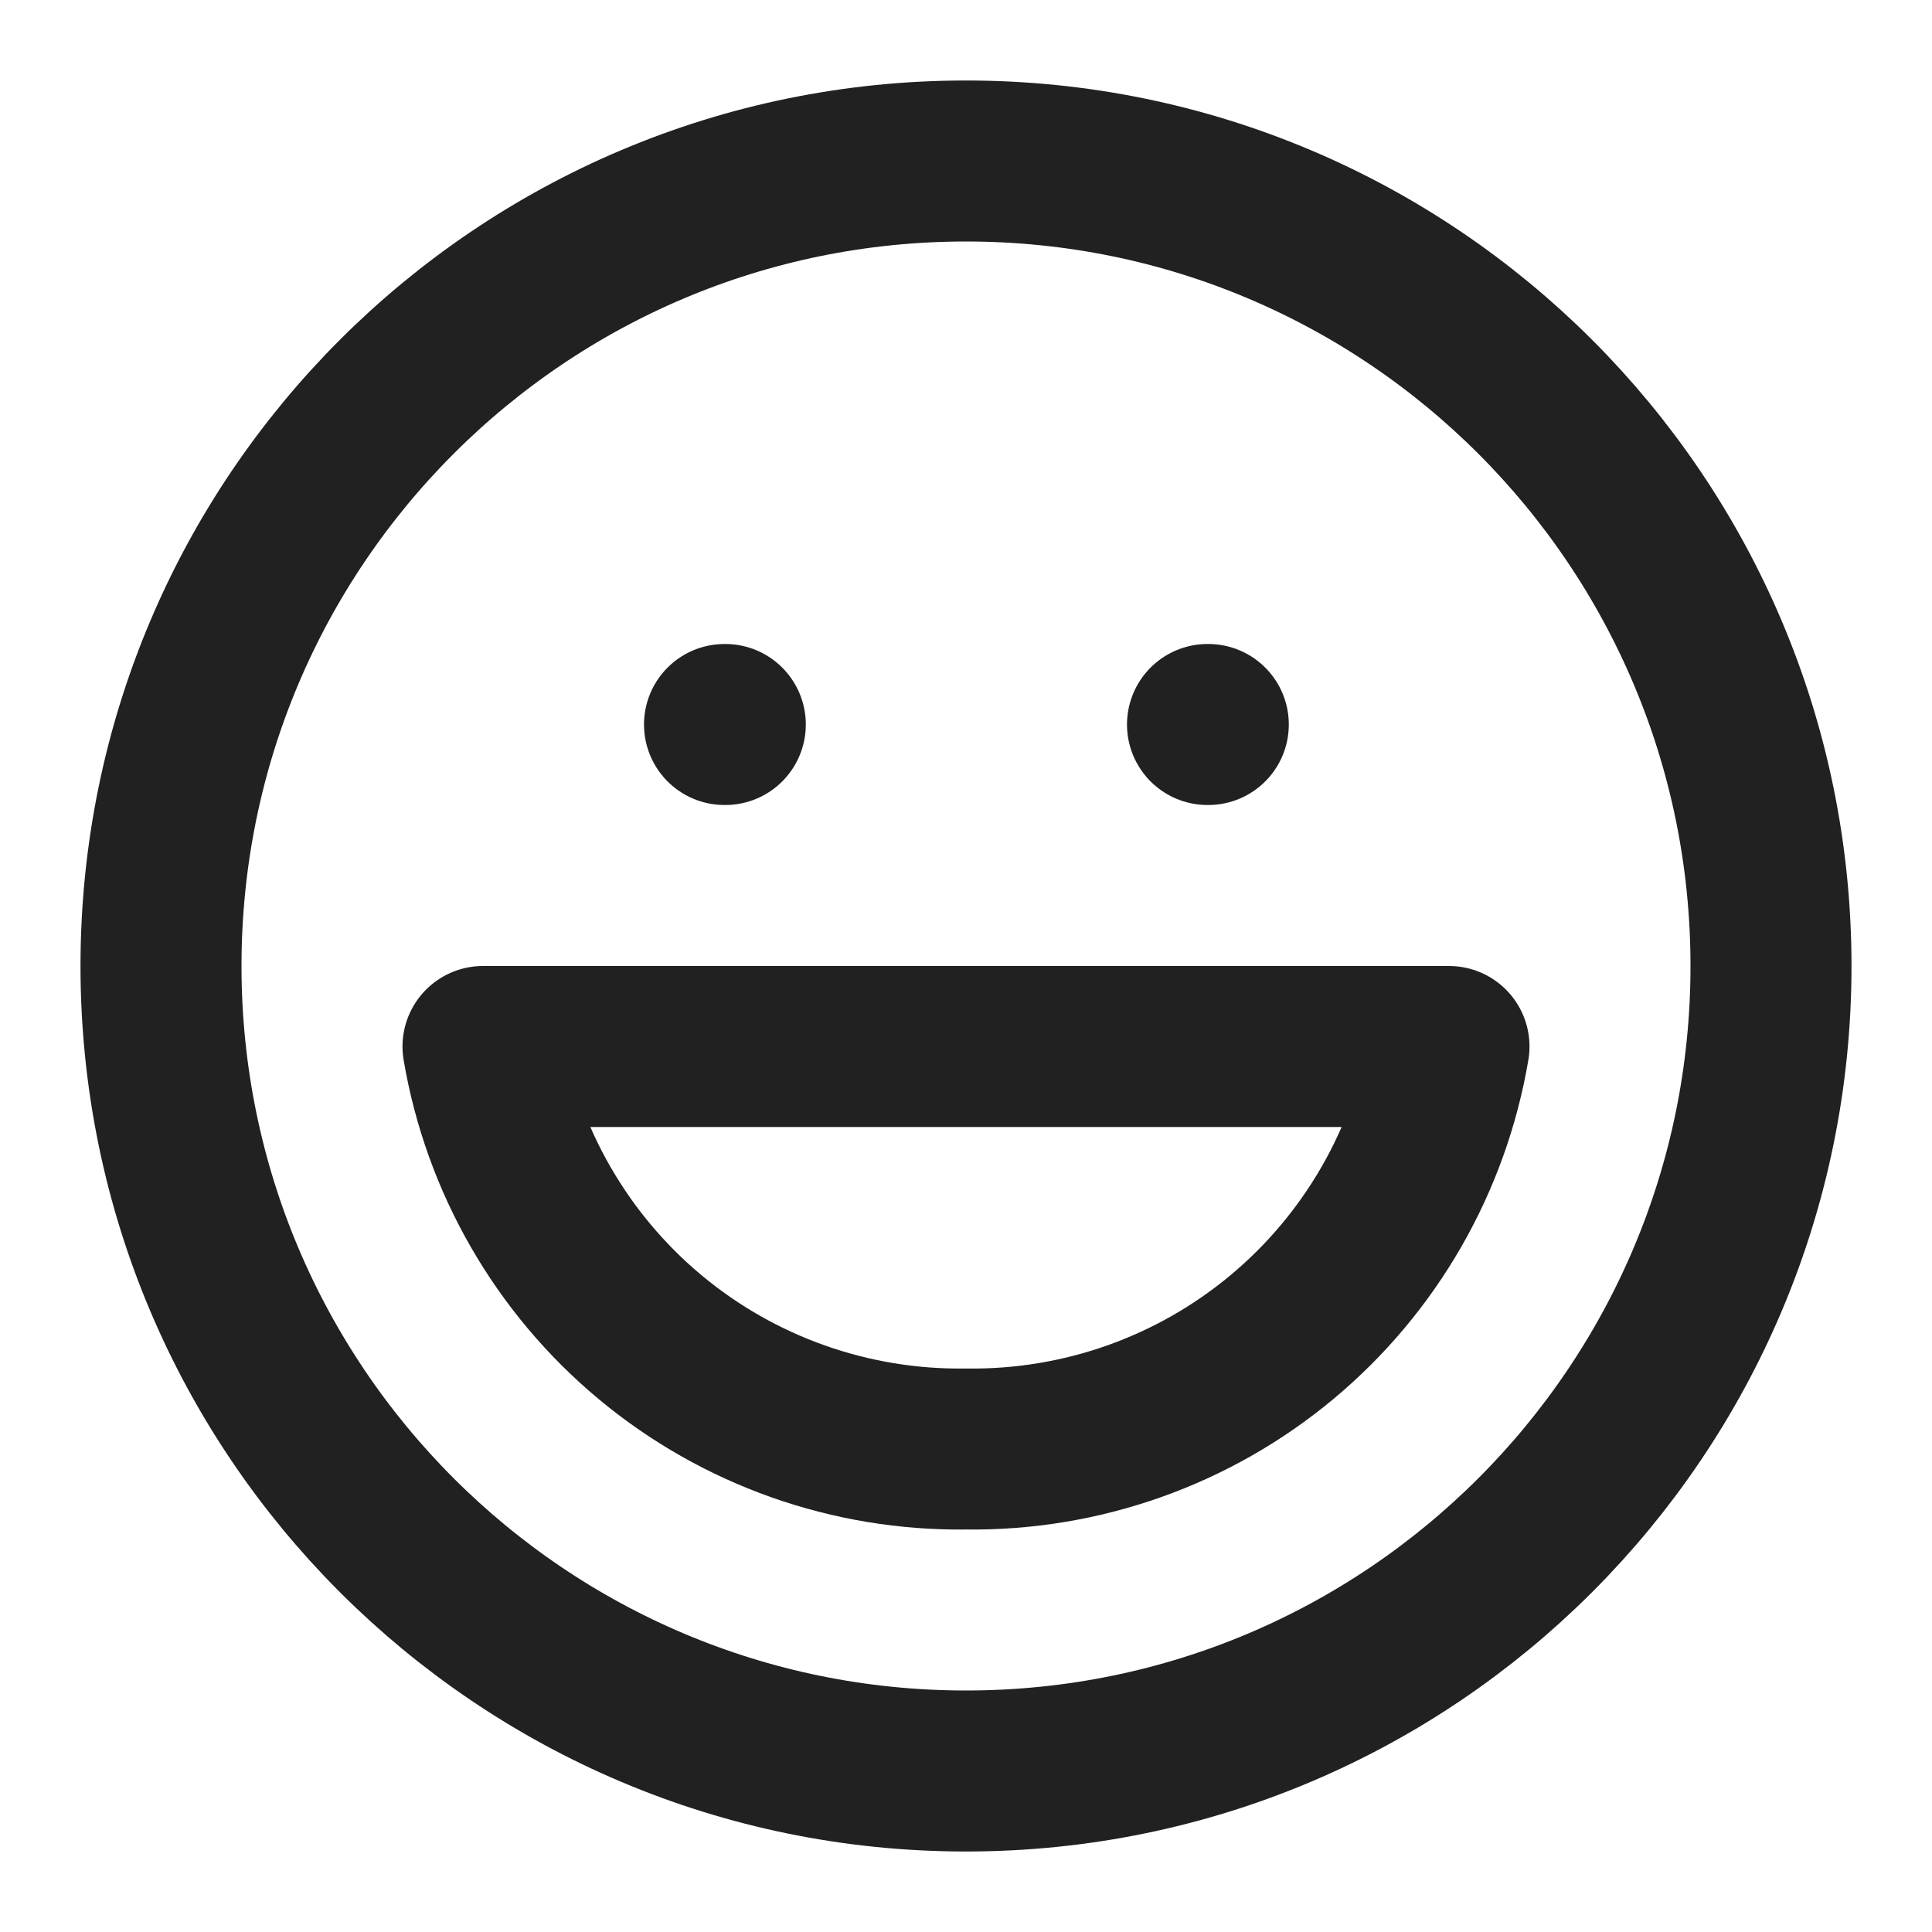 <svg width="24" height="24" viewBox="0 0 24 24" fill="none" xmlns="http://www.w3.org/2000/svg">
<path d="M12 22C17.523 22 22 17.523 22 12C22 6.477 17.523 2 12 2C6.477 2 2 6.477 2 12C2 17.523 6.477 22 12 22Z" stroke="#212121" stroke-width="2" stroke-linecap="round" stroke-linejoin="round"/>
<path d="M18 13C17.761 14.412 17.025 15.693 15.925 16.61C14.825 17.527 13.432 18.02 12 18C10.568 18.02 9.175 17.527 8.075 16.61C6.975 15.693 6.239 14.412 6 13H18Z" stroke="#212121" stroke-width="2" stroke-linecap="round" stroke-linejoin="round"/>
<path d="M9 9H9.01" stroke="#212121" stroke-width="2" stroke-linecap="round" stroke-linejoin="round"/>
<path d="M15 9H15.01" stroke="#212121" stroke-width="2" stroke-linecap="round" stroke-linejoin="round"/>
</svg>
